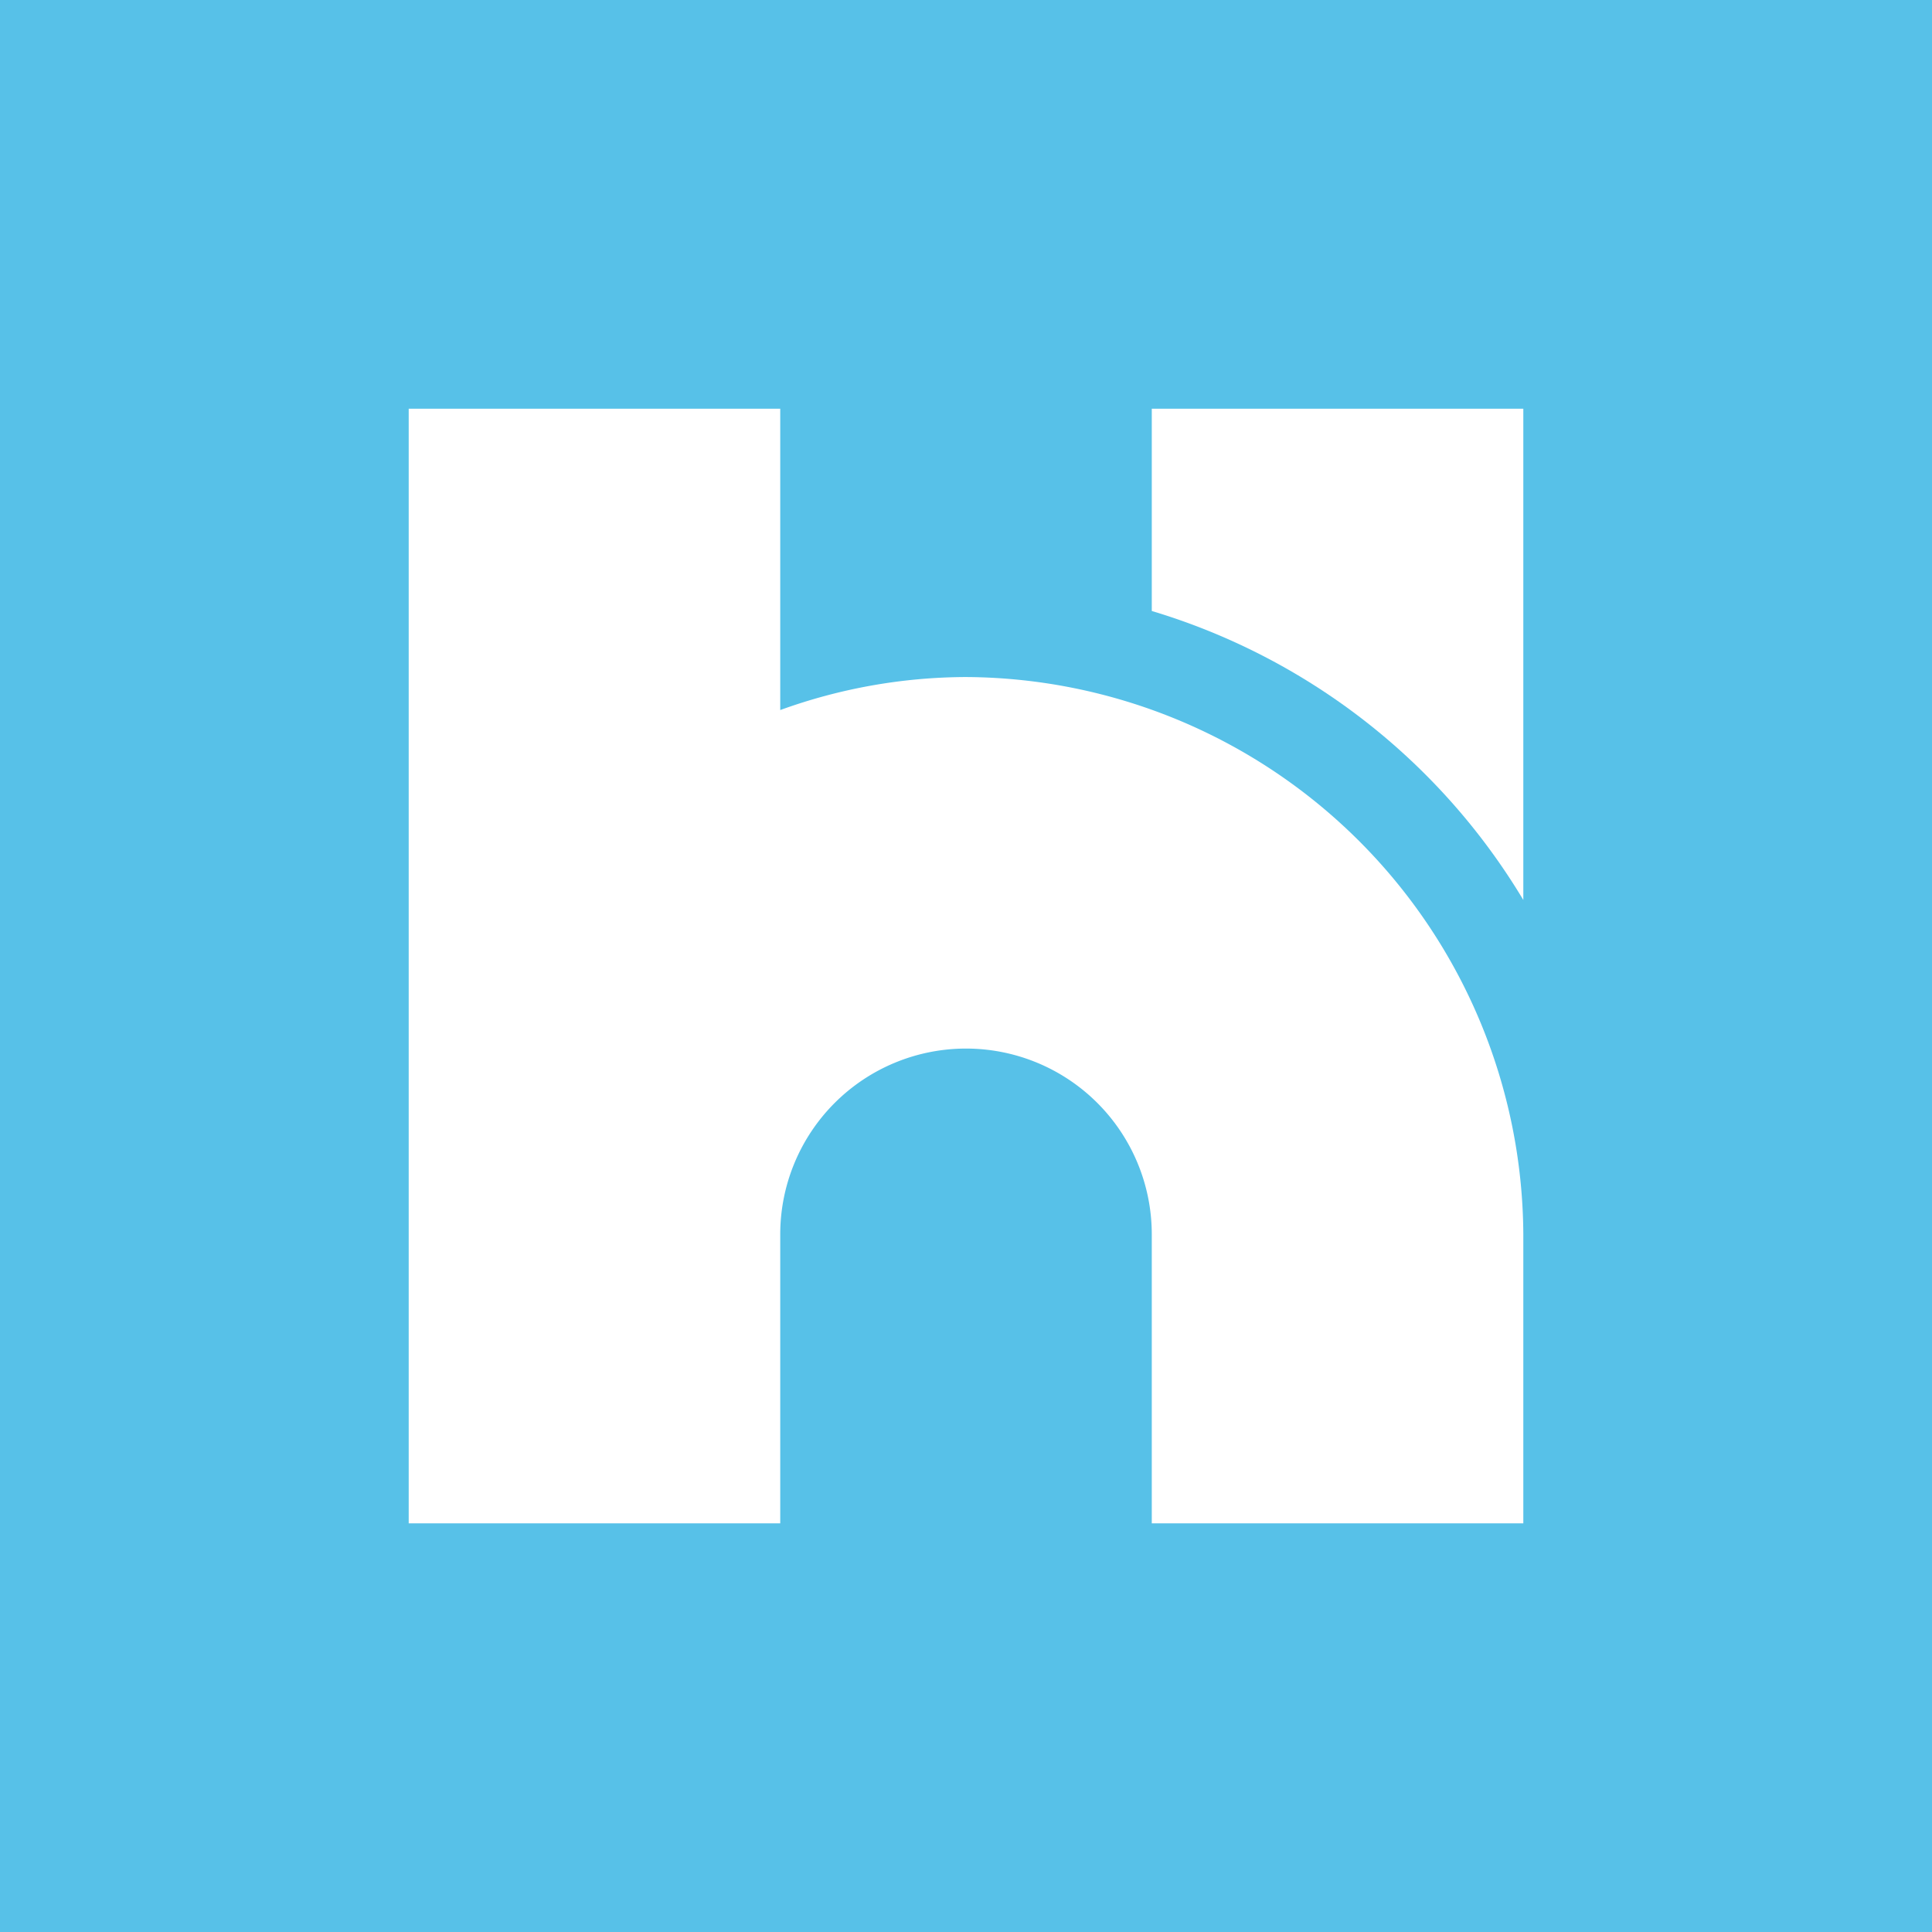 <svg id="Mark" xmlns="http://www.w3.org/2000/svg" viewBox="0 0 120 120">
  <defs>
    <style>
      .cls-1 {
        fill: #57c1e8;
      }

      .cls-2 {
        fill: #fff;
      }
    </style>
  </defs>
  <rect id="Rectangle_2" data-name="Rectangle 2" class="cls-1" width="120" height="120"/>
  <g id="Group_4" data-name="Group 4" transform="translate(25.385 25.385)">
    <g id="Group_3" data-name="Group 3">
      <path id="Path_1" data-name="Path 1" class="cls-2" d="M27.9,9.9V22.464A40.466,40.466,0,0,1,50.977,40.413V9.9Z" transform="translate(18.254 -9.9)"/>
      <path id="Path_2" data-name="Path 2" class="cls-2" d="M44.515,26.567a34.1,34.1,0,0,0-11.538,2.051V9.9H9.9V61.182h0V79.131H32.977V61.182h0a11.538,11.538,0,1,1,23.077,0h0V79.131H79.131V61.182h0A34.8,34.8,0,0,0,44.515,26.567Z" transform="translate(-9.9 -9.9)"/>
    </g>
  </g>
</svg>
